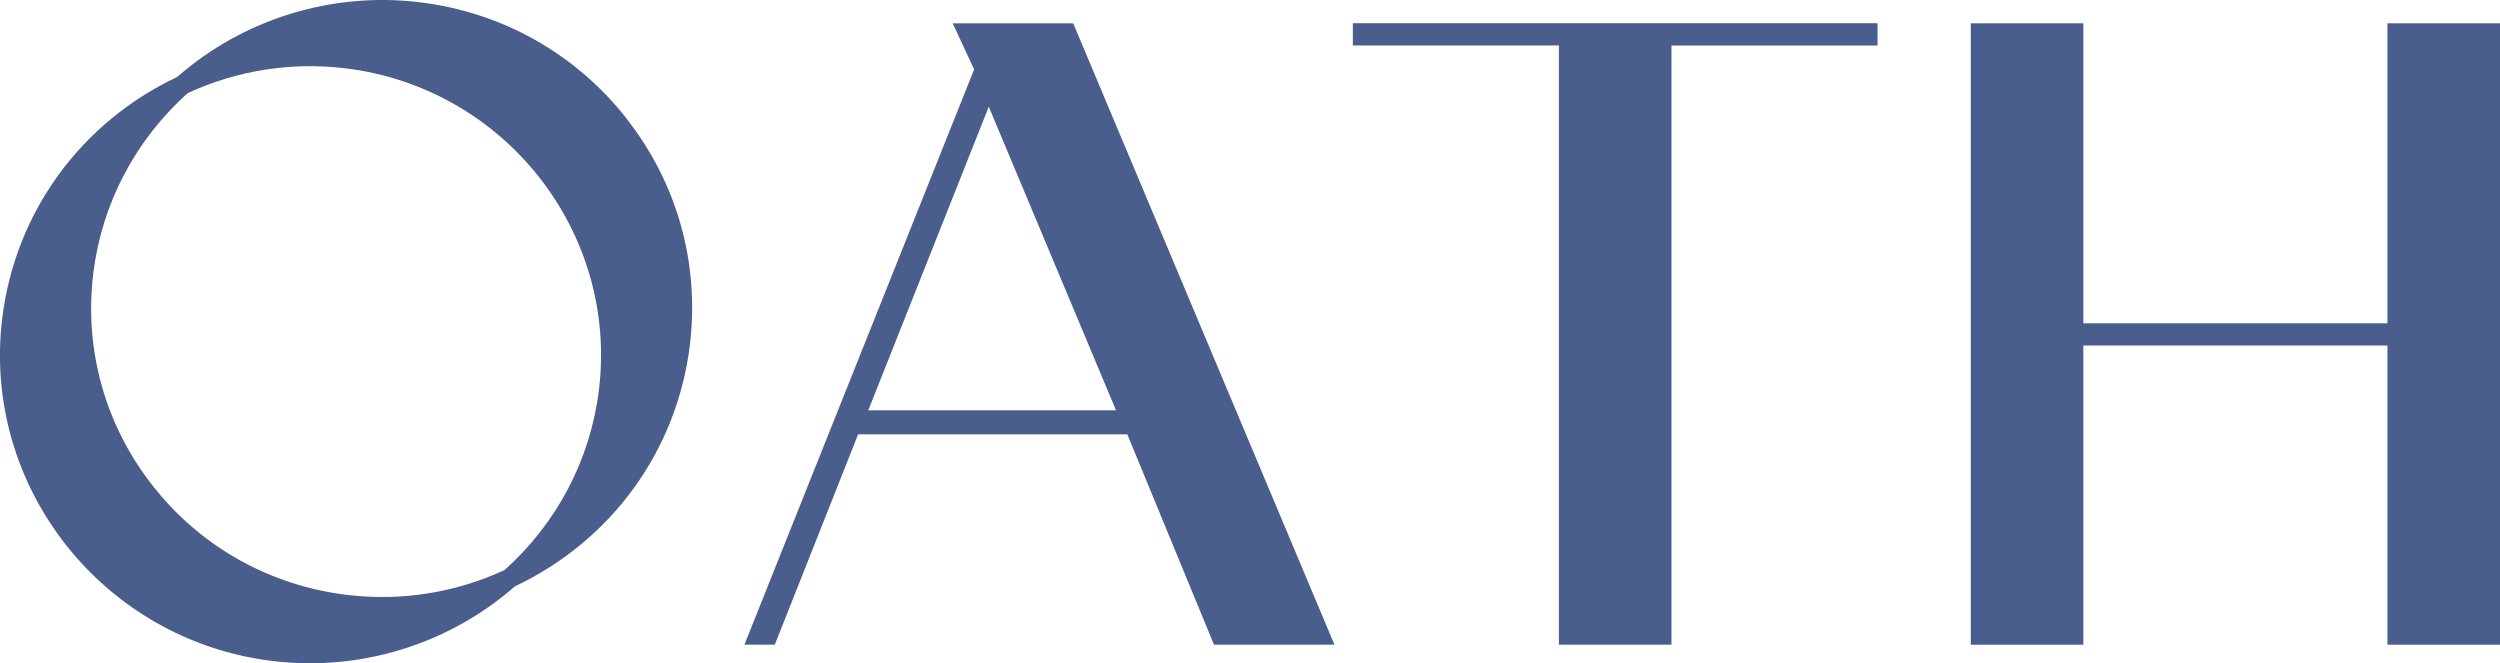 <svg width="147" height="39" viewBox="0 0 147 39" fill="none" xmlns="http://www.w3.org/2000/svg">
<g clip-path="url(#clip0_193_59)">
<path d="M66.282 25.537H50.458L45.558 37.908H43.771L57.278 4.084L56.02 1.37H63.104L78.466 37.908H71.382L66.285 25.537H66.282ZM65.621 24.126L58.14 6.275L51.055 24.126H65.621Z" fill="#495E8C"/>
<path d="M110.4 1.37V2.676H98.283V37.908H91.664V2.672H79.547V1.366H110.404L110.4 1.37Z" fill="#495E8C"/>
<path d="M122.502 19.01H140.381V1.37H147V37.908H140.381V20.316H122.502V37.908H115.882V1.37H122.502V19.01Z" fill="#495E8C"/>
<path d="M36.819 6.94C33.815 3.13 29.497 0.713 24.66 0.131C19.507 -0.488 14.319 1.111 10.416 4.526C4.734 7.21 0.892 12.506 0.132 18.702C-1.081 28.619 6.056 37.664 16.038 38.869C16.768 38.955 17.501 39 18.226 39C22.635 39 26.931 37.405 30.282 34.474C35.965 31.786 39.804 26.494 40.563 20.298C41.149 15.493 39.819 10.749 36.815 6.944L36.819 6.94ZM35.217 22.929C34.718 27.016 32.742 30.773 29.659 33.524C26.773 34.856 23.576 35.363 20.406 34.98C15.872 34.432 11.822 32.165 9.003 28.592C6.185 25.019 4.938 20.572 5.486 16.068C5.985 11.98 7.961 8.223 11.044 5.472C13.93 4.14 17.127 3.633 20.297 4.016C29.659 5.146 36.35 13.628 35.217 22.929Z" fill="#495E8C"/>
</g>
<defs>
<clipPath id="clip0_193_59">
<rect width="147" height="39" fill="white"/>
</clipPath>
</defs>
</svg>
